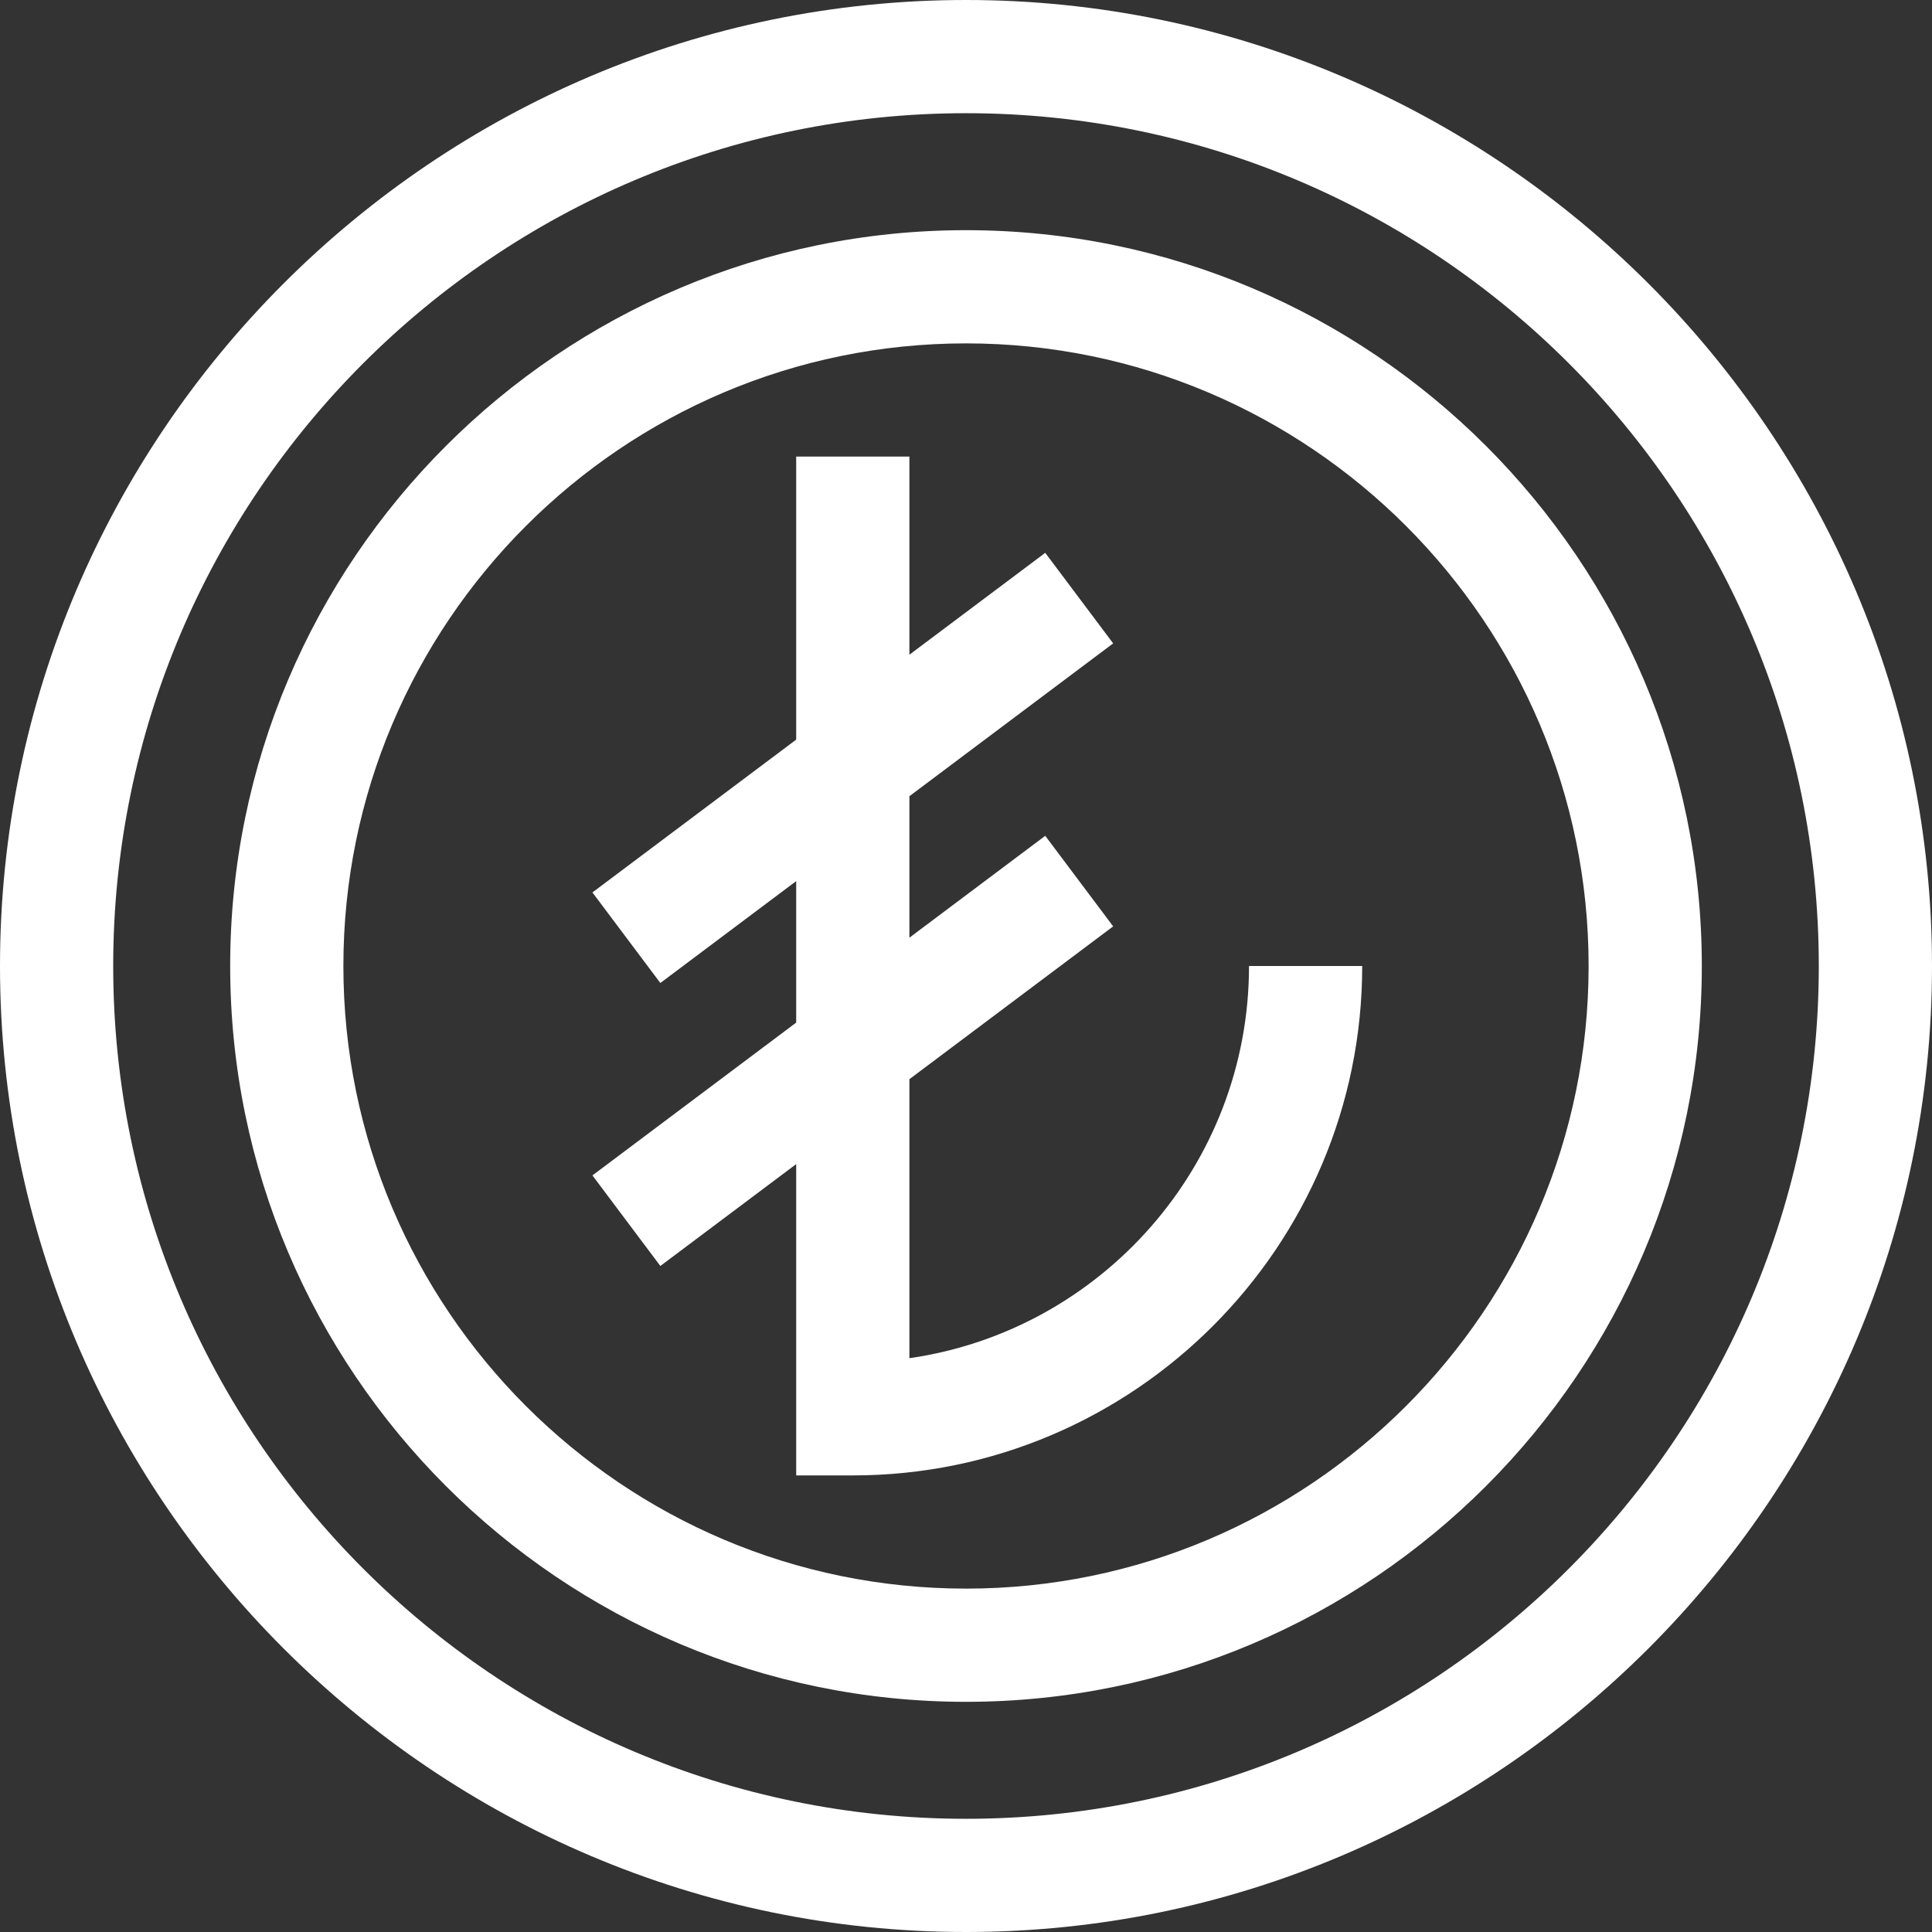 <?xml version="1.0" encoding="UTF-8"?>
<svg xmlns="http://www.w3.org/2000/svg" xmlns:xlink="http://www.w3.org/1999/xlink" xmlns:svgjs="http://svgjs.com/svgjs" version="1.1" width="512" height="512" x="0" y="0" viewBox="0 0 512 512" style="enable-background:new 0 0 512 512" xml:space="preserve">
  <rect x="0" y="0" width="512" height="512" fill="#333333" stroke="none"/>
  <g>
    <path xmlns="http://www.w3.org/2000/svg" d="m241 359.934v-73.938l54-40.5-18-24-36 27v-37.492l54-40.5-18-24-36 27v-52.504h-30v75.004l-54 40.5 18 24 36-27v37.492l-54 40.5 18 24 36-27v82.504h15c74.438 0 135-60.562 135-135h-30c0 52.805-39.184 96.633-90 103.934zm0 0" fill="#ffffff" data-original="#000000" style=""/>
    <path xmlns="http://www.w3.org/2000/svg" d="m256 0c-140.961 0-256 115.051-256 256 0 140.961 115.051 256 256 256 140.961 0 256-115.051 256-256 0-140.961-115.051-256-256-256zm0 482c-124.617 0-226-101.383-226-226s101.383-226 226-226 226 101.383 226 226-101.383 226-226 226zm0 0" fill="#ffffff" data-original="#000000" style=""/>
    <path xmlns="http://www.w3.org/2000/svg" d="m256 61c-107.523 0-195 87.477-195 195s87.477 195 195 195 195-87.477 195-195-87.477-195-195-195zm0 360c-90.98 0-165-74.02-165-165s74.02-165 165-165 165 74.02 165 165-74.02 165-165 165zm0 0" fill="#ffffff" data-original="#000000" style=""/>
  </g>
</svg>
